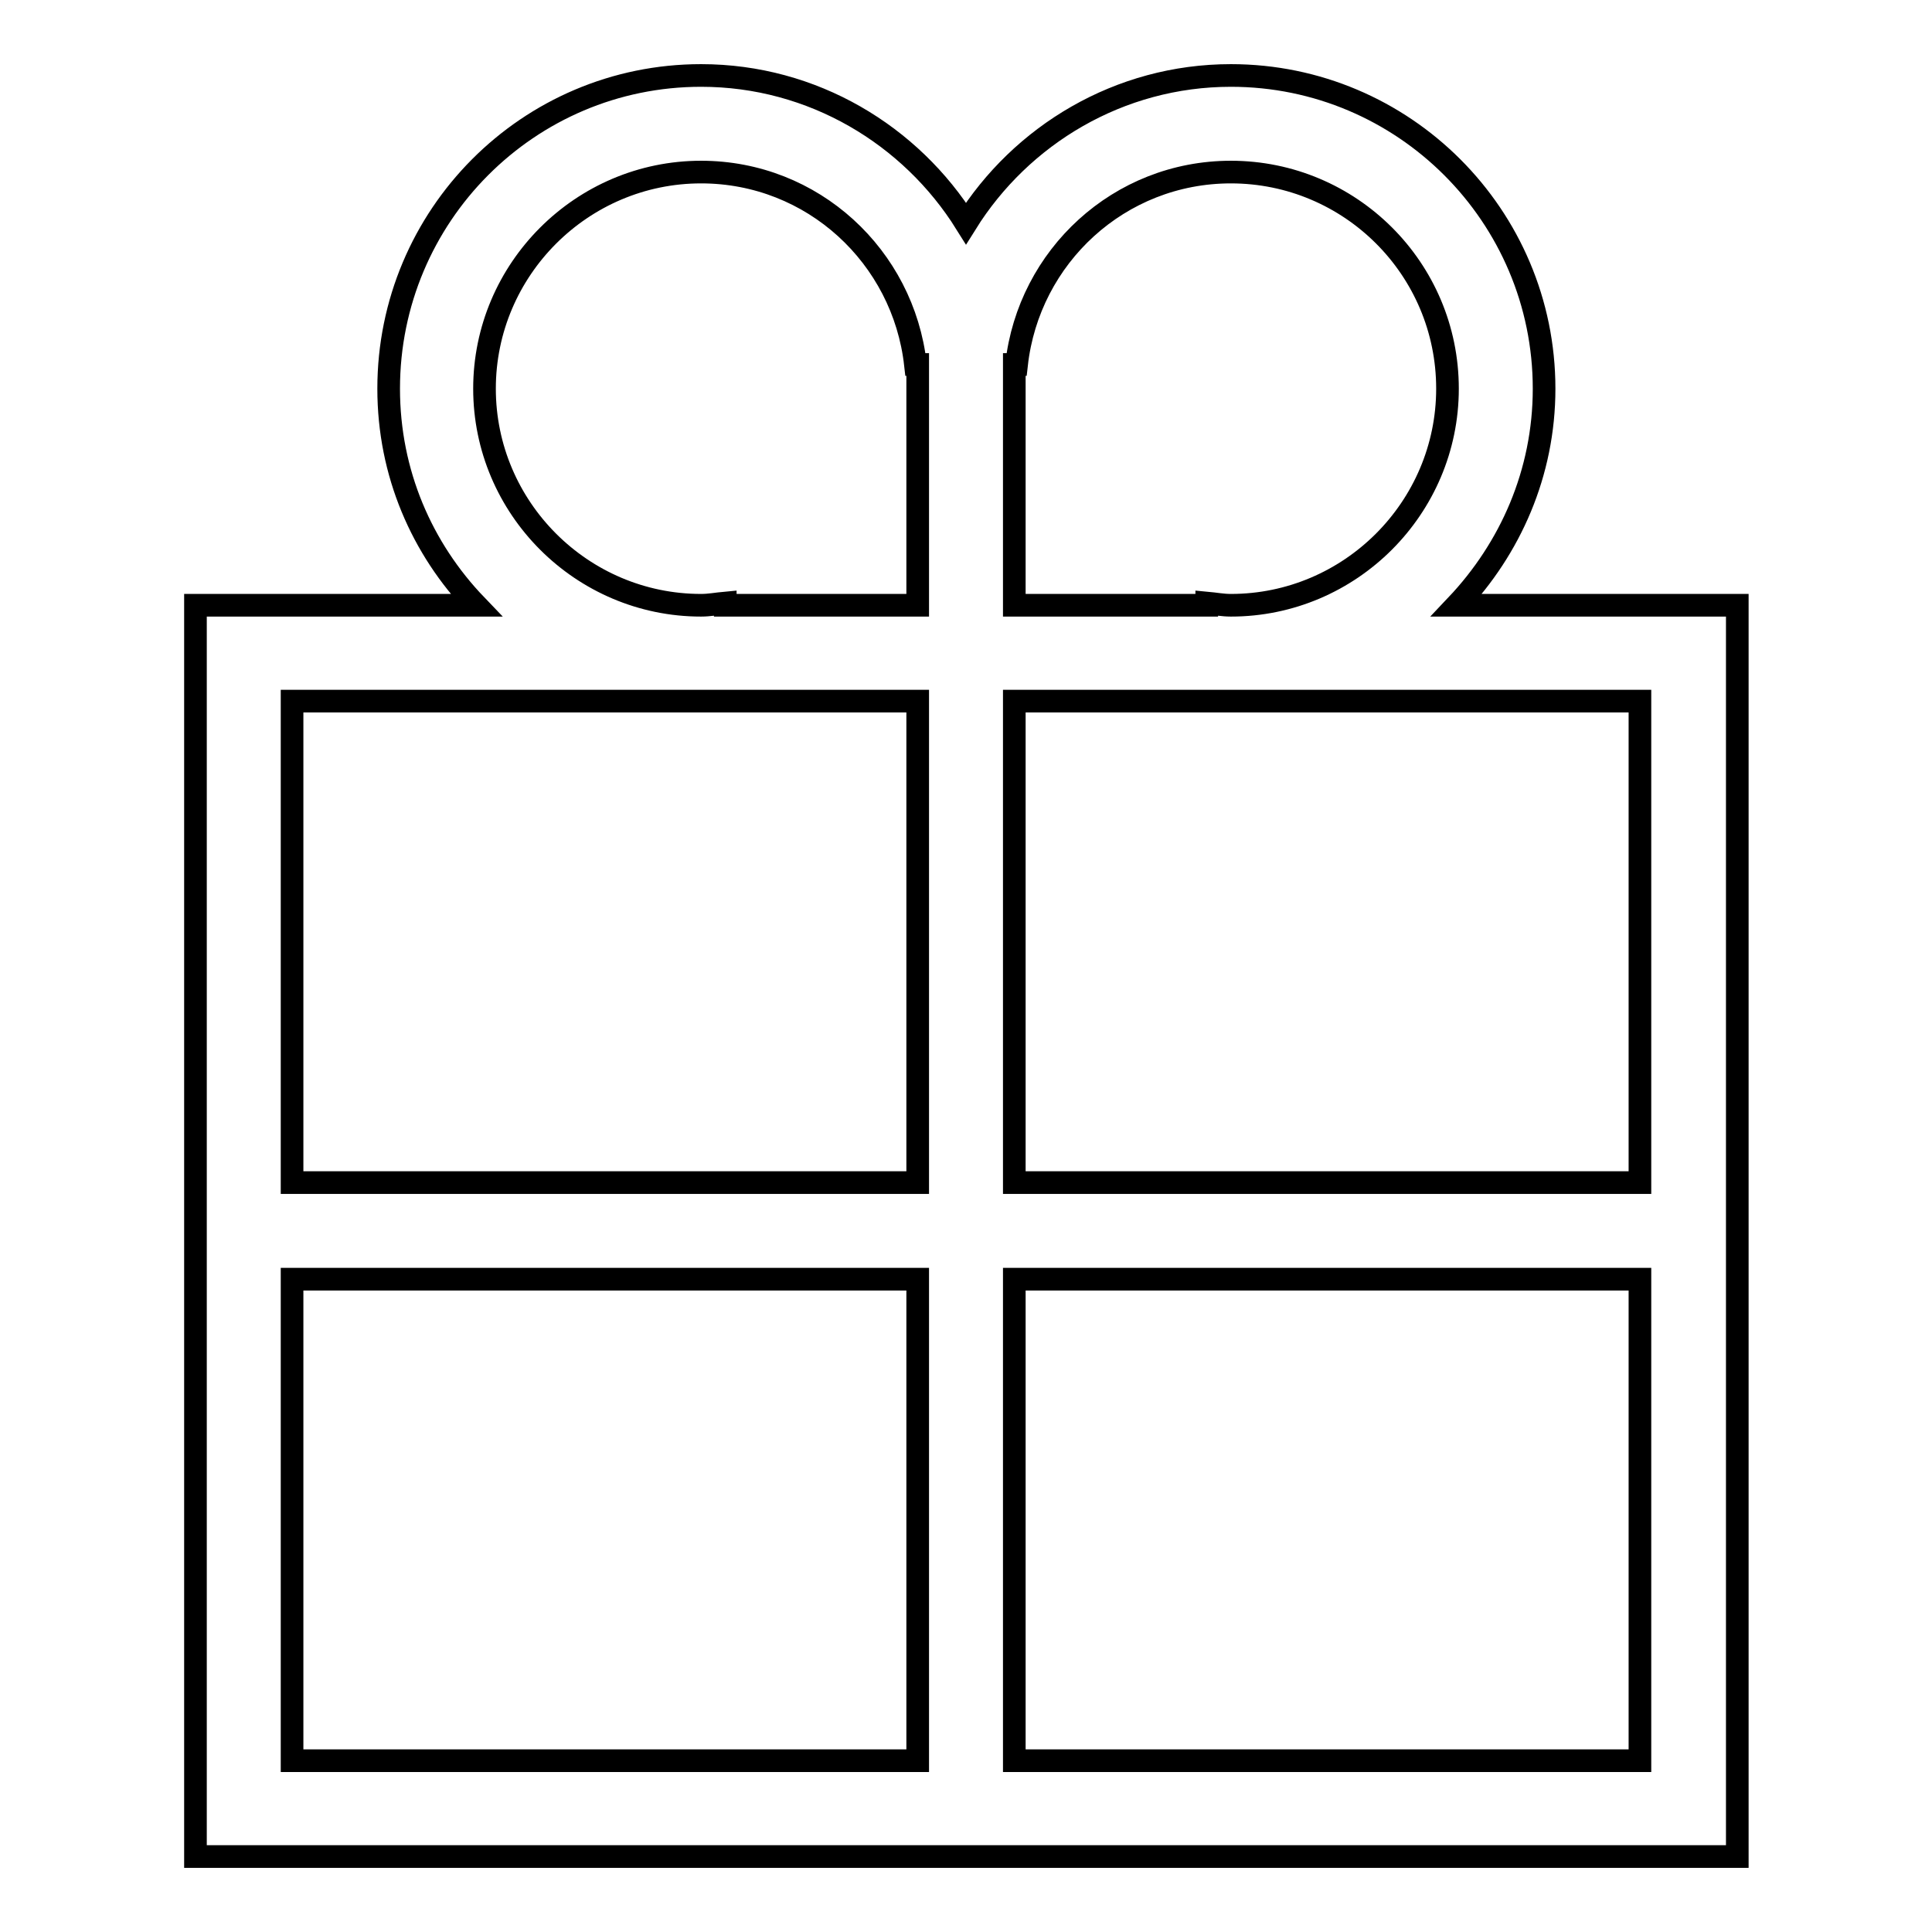 <?xml version="1.0" encoding="utf-8"?>
<!-- Svg Vector Icons : http://www.onlinewebfonts.com/icon -->
<!DOCTYPE svg PUBLIC "-//W3C//DTD SVG 1.1//EN" "http://www.w3.org/Graphics/SVG/1.1/DTD/svg11.dtd">
<svg version="1.1" xmlns="http://www.w3.org/2000/svg" xmlns:xlink="http://www.w3.org/1999/xlink" x="0px" y="0px" viewBox="0 0 256 256" enable-background="new 0 0 256 256" xml:space="preserve">
<g><g><path stroke-width="3" fill-opacity="0" stroke="#000000"  d="M25.9,246V80.2h37.2c-7.2-7.5-11.6-17.5-11.6-28.7C51.5,28.6,70,10,92.9,10c14.8,0,27.8,7.9,35.1,19.6c7.3-11.7,20.3-19.6,35.1-19.6c22.9,0,41.5,18.6,41.5,41.5c0,11.2-4.5,21.2-11.6,28.7h37.2v76.5v12.8V246H25.9L25.9,246z M121.6,48.3h-0.3c-1.6-14.3-13.6-25.5-28.4-25.5c-15.8,0-28.7,12.9-28.7,28.7c0,15.8,12.9,28.7,28.7,28.7c1.1,0,2.1-0.2,3.2-0.3v0.3h25.5L121.6,48.3L121.6,48.3z M121.6,92.9H38.7v63.8h82.9V92.9z M121.6,169.5H38.7v63.8h82.9V169.5z M163.1,22.8c-14.8,0-26.8,11.2-28.4,25.5h-0.3v31.9h25.5v-0.3c1.1,0.1,2.1,0.3,3.2,0.3c15.8,0,28.7-12.9,28.7-28.7C191.8,35.6,178.9,22.8,163.1,22.8z M217.3,92.9h-82.9v63.8h82.9V92.9z M217.3,169.5h-82.9v63.8h82.9V169.5z"/></g></g>
</svg>